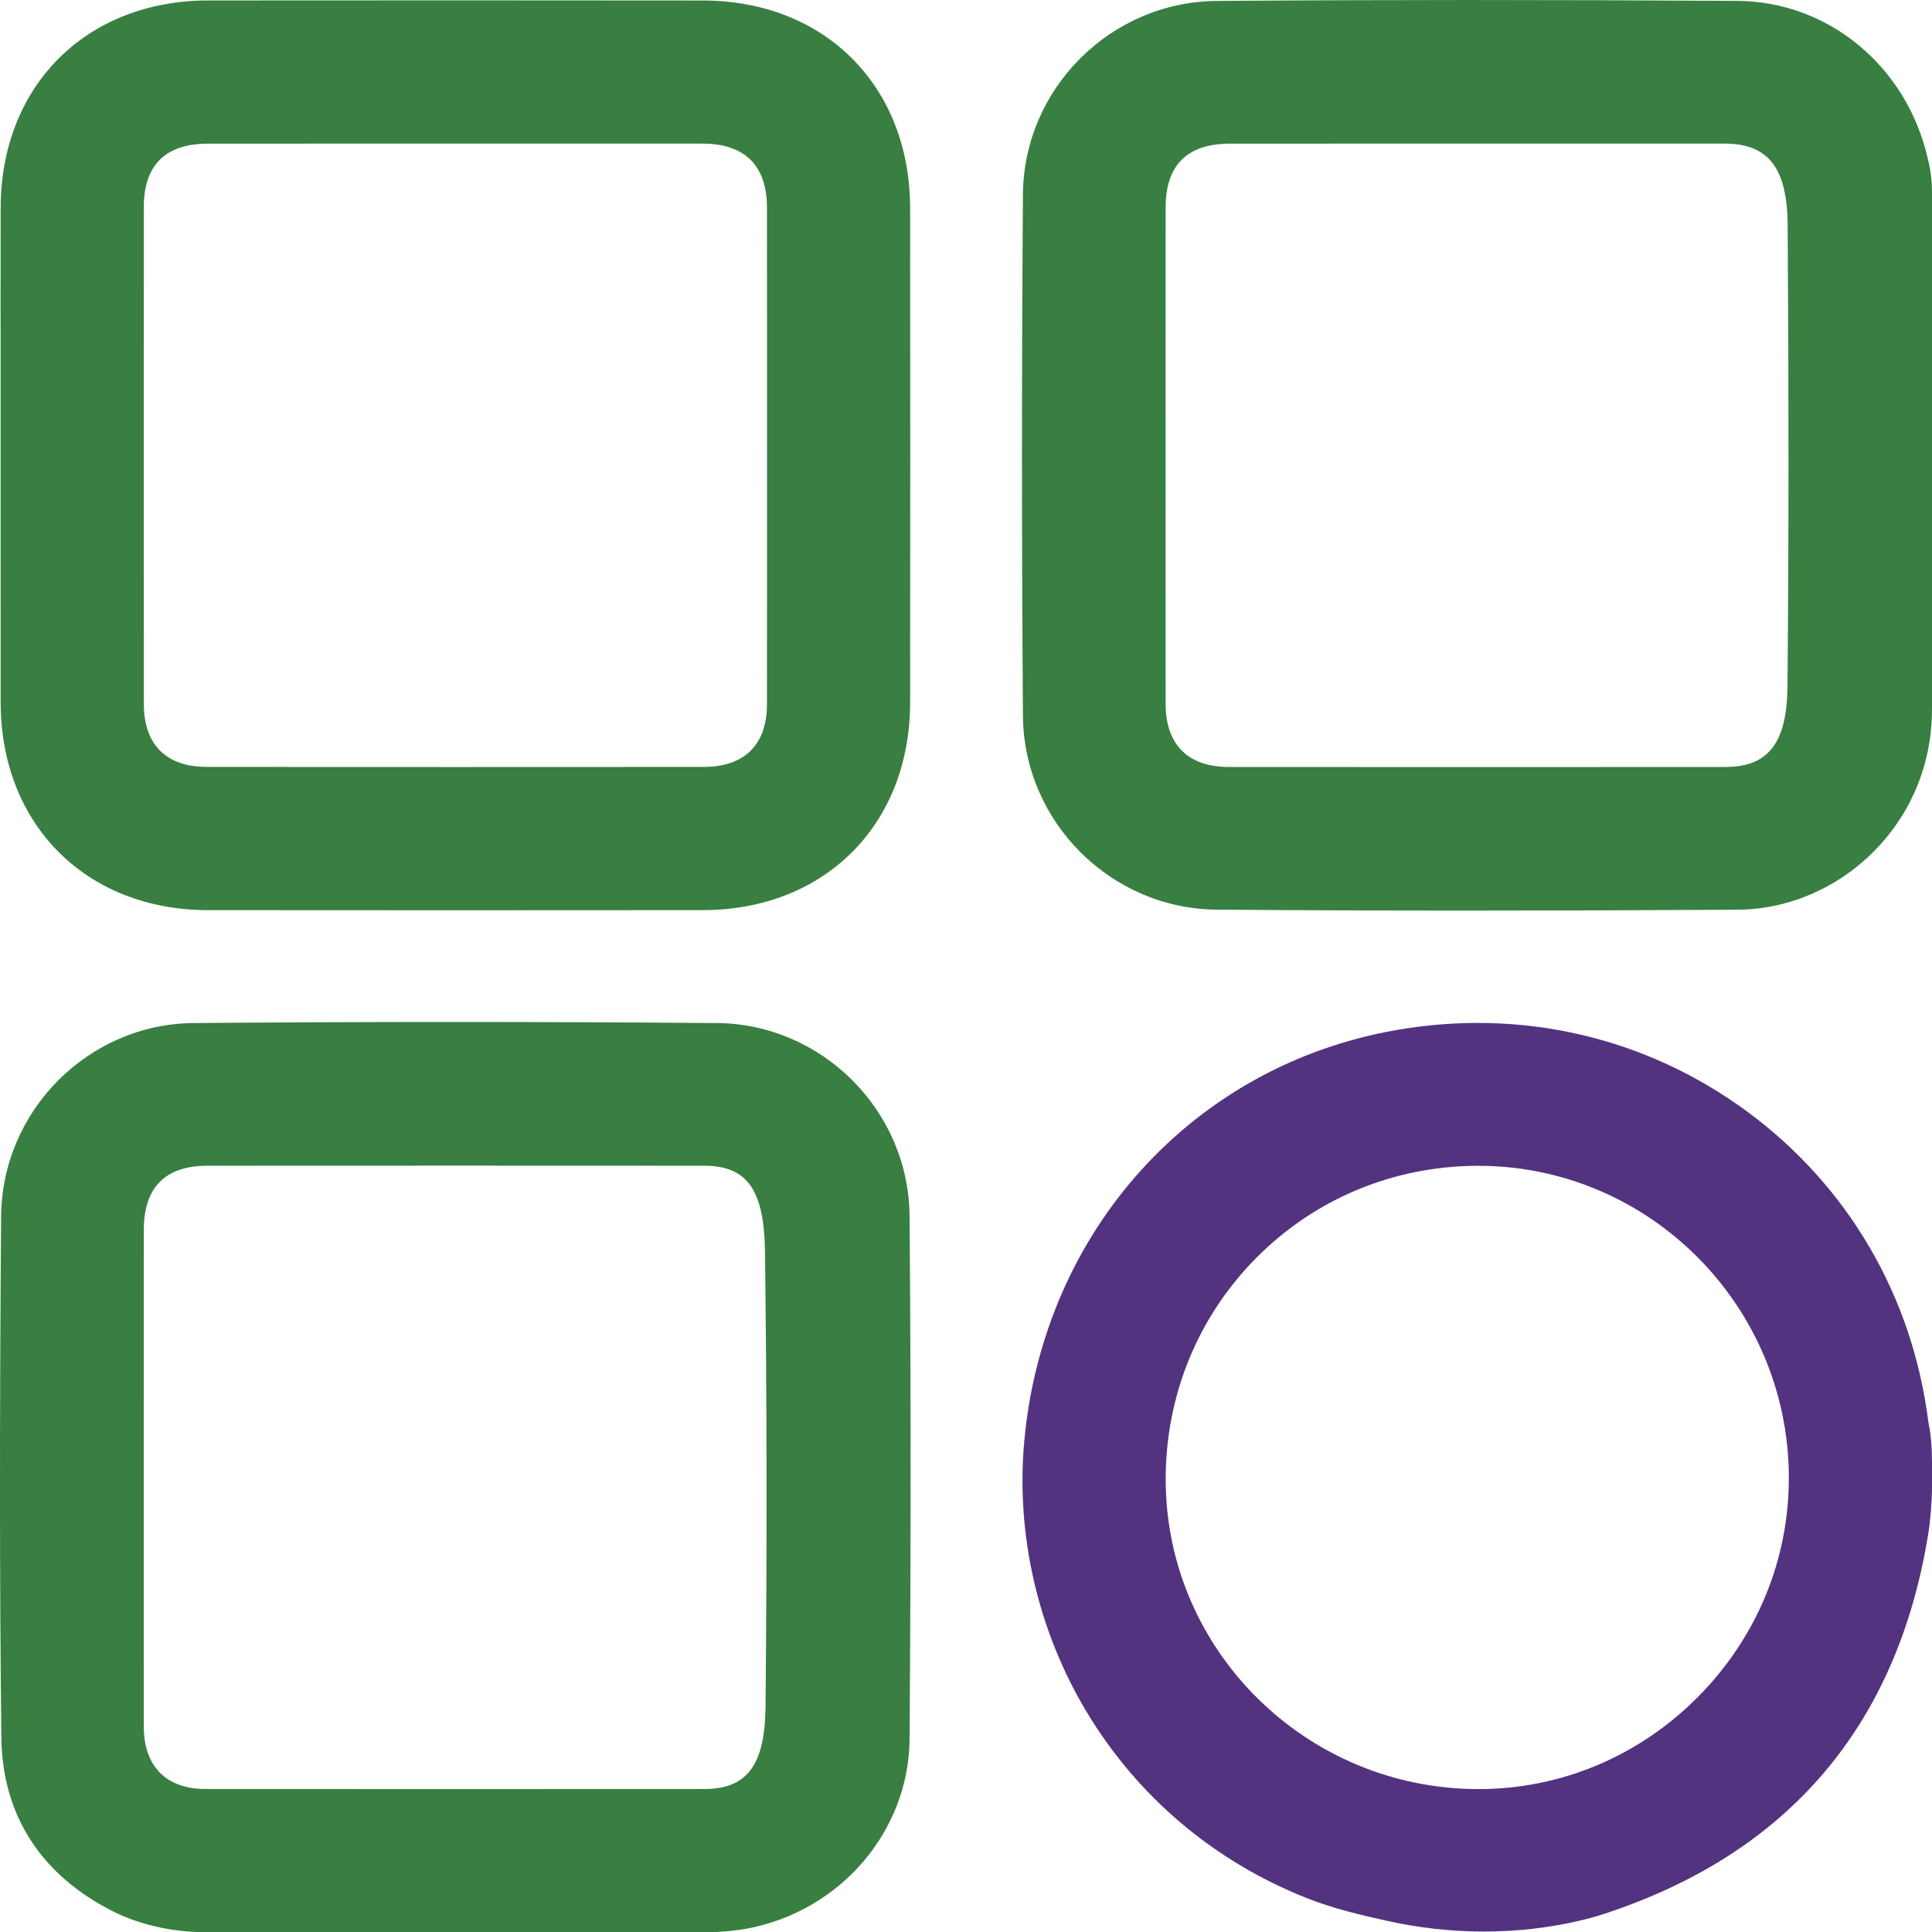 <?xml version="1.0" encoding="UTF-8"?>
<svg id="Layer_2" xmlns="http://www.w3.org/2000/svg" viewBox="0 0 500.86 500.93">
  <defs>
    <style>
      .cls-1 {
        fill: #53337f;
      }

      .cls-2 {
        fill: #387f41;
      }
    </style>
  </defs>
  <g id="Layer_1-2" data-name="Layer_1">
    <g>
      <path class="cls-2" d="M499.98,42.02l-.29-1.21C494.16,17.06,473.9.37,450.44.23c-49.19-.31-93.35-.3-134.99.01-27.51.21-50.06,22.71-50.26,50.16-.33,44.9-.33,90.36,0,135.13.21,27.52,22.75,50.08,50.25,50.29,20.38.16,41.53.24,64.3.24s45.15-.07,70.69-.22c21.62-.12,41.35-14.91,47.98-35.9l.04-.13c1.6-5.07,2.41-10.45,2.41-16V49.65c0-2.56-.3-5.13-.88-7.63ZM345.59,37.23c6.31,0,12.63,0,18.94,0h18.95s18.65,0,18.65,0c14.99,0,29.99,0,44.98,0,11.34.01,16.23,6.33,16.33,21.11.3,43.94.29,81.92-.04,119.52-.13,14.69-4.93,20.96-16.05,20.97-42.74.03-86.08.03-128.81,0-10.54,0-16.34-5.78-16.35-16.27-.03-40.12-.03-82.27,0-128.84,0-10.92,5.6-16.46,16.63-16.48,8.92,0,17.85-.01,26.77-.01Z"/>
      <path class="cls-2" d="M185.78,265.22c-45.6-.37-91.22-.37-135.58,0-27.31.23-49.69,22.71-49.91,50.12-.41,52.72-.39,95.65.06,135.1.23,20.23,10.4,35.89,29.4,45.3.88.44,1.81.85,2.83,1.26,6.48,2.6,13.59,3.92,21.12,3.92h130.02c2.79,0,7.29-.43,10.06-.96,24.18-4.6,41.85-25.27,42.02-49.14.35-48.44.35-92.79,0-135.59-.23-27.36-22.67-49.79-50.02-50.02ZM37.27,363.53c0-14.9,0-29.8.01-44.69.01-11.03,5.56-16.62,16.48-16.63,22.5-.01,43.89-.02,64.44-.02,22.34,0,43.68,0,64.37.02,11.13,0,15.55,6.25,15.75,22.28.49,39.25.53,75.61.14,117.88-.14,15.21-4.74,21.41-15.87,21.42-46.25.03-88.55.03-129.33,0-10.14,0-15.96-5.88-15.98-16.11-.03-15.37-.02-30.74-.02-46.11v-19.08s0-18.95,0-18.95Z"/>
      <path class="cls-1" d="M499.89,368.45c-4.14-32.5-20.79-61-46.9-80.25-26.23-19.34-58.58-26.85-91.08-21.15-52.6,9.21-91.32,51.97-96.36,106.4-2.25,24.32,3.5,49.33,16.18,70.4,13.21,21.94,32.89,38.6,56.92,48.18,6.71,2.67,13.66,4.32,20.78,5.91,8.35,1.87,16.85,2.8,25.26,2.8s16.74-.93,24.75-2.8c2.24-.52,4.22-1.06,6.04-1.66,47.95-15.58,76.34-48.77,84.41-98.65.54-3.28.97-8.64.97-11.96v-6.28c0-4.18-.26-7.35-.85-10.21l-.12-.73ZM463.74,382.71c.13,21.44-8.23,41.75-23.52,57.17-15.24,15.37-35.39,23.87-56.71,23.93h-.22c-44.56,0-80.91-35.84-81.09-79.99-.09-21.83,8.23-42.31,23.42-57.66,15.19-15.35,35.55-23.85,57.32-23.93.1,0,.2,0,.3,0,44.16,0,80.25,36.04,80.51,80.49Z"/>
      <path class="cls-2" d="M.17,182.16c.06,31.63,22.16,53.75,53.75,53.79,21.05.02,42.37.03,63.79.03s42.96-.01,64.46-.03c31.62-.03,53.73-22.14,53.77-53.76.05-42.56.05-85.72,0-128.29-.04-31.63-22.14-53.74-53.74-53.77C140.57.08,97.42.08,53.94.12,22.34.15.23,22.26.17,53.87c-.03,14.68-.02,29.35-.01,44.03v19.6s0,19.89,0,19.89c0,14.92-.01,29.85.01,44.77ZM37.28,53.72c0-10.92,5.6-16.47,16.63-16.48,8.85,0,17.7-.01,26.56-.01,6.26,0,12.53,0,18.79,0h18.8s18.8,0,18.8,0c15.11,0,30.23,0,45.34,0,10.87.01,16.62,5.72,16.63,16.51.03,47.24.03,89.39,0,128.84,0,10.46-5.82,16.23-16.38,16.24-42.74.03-86.08.03-128.81,0-10.54,0-16.34-5.78-16.35-16.26-.03-40.23-.03-82.38,0-128.84Z"/>
    </g>
  </g>
</svg>